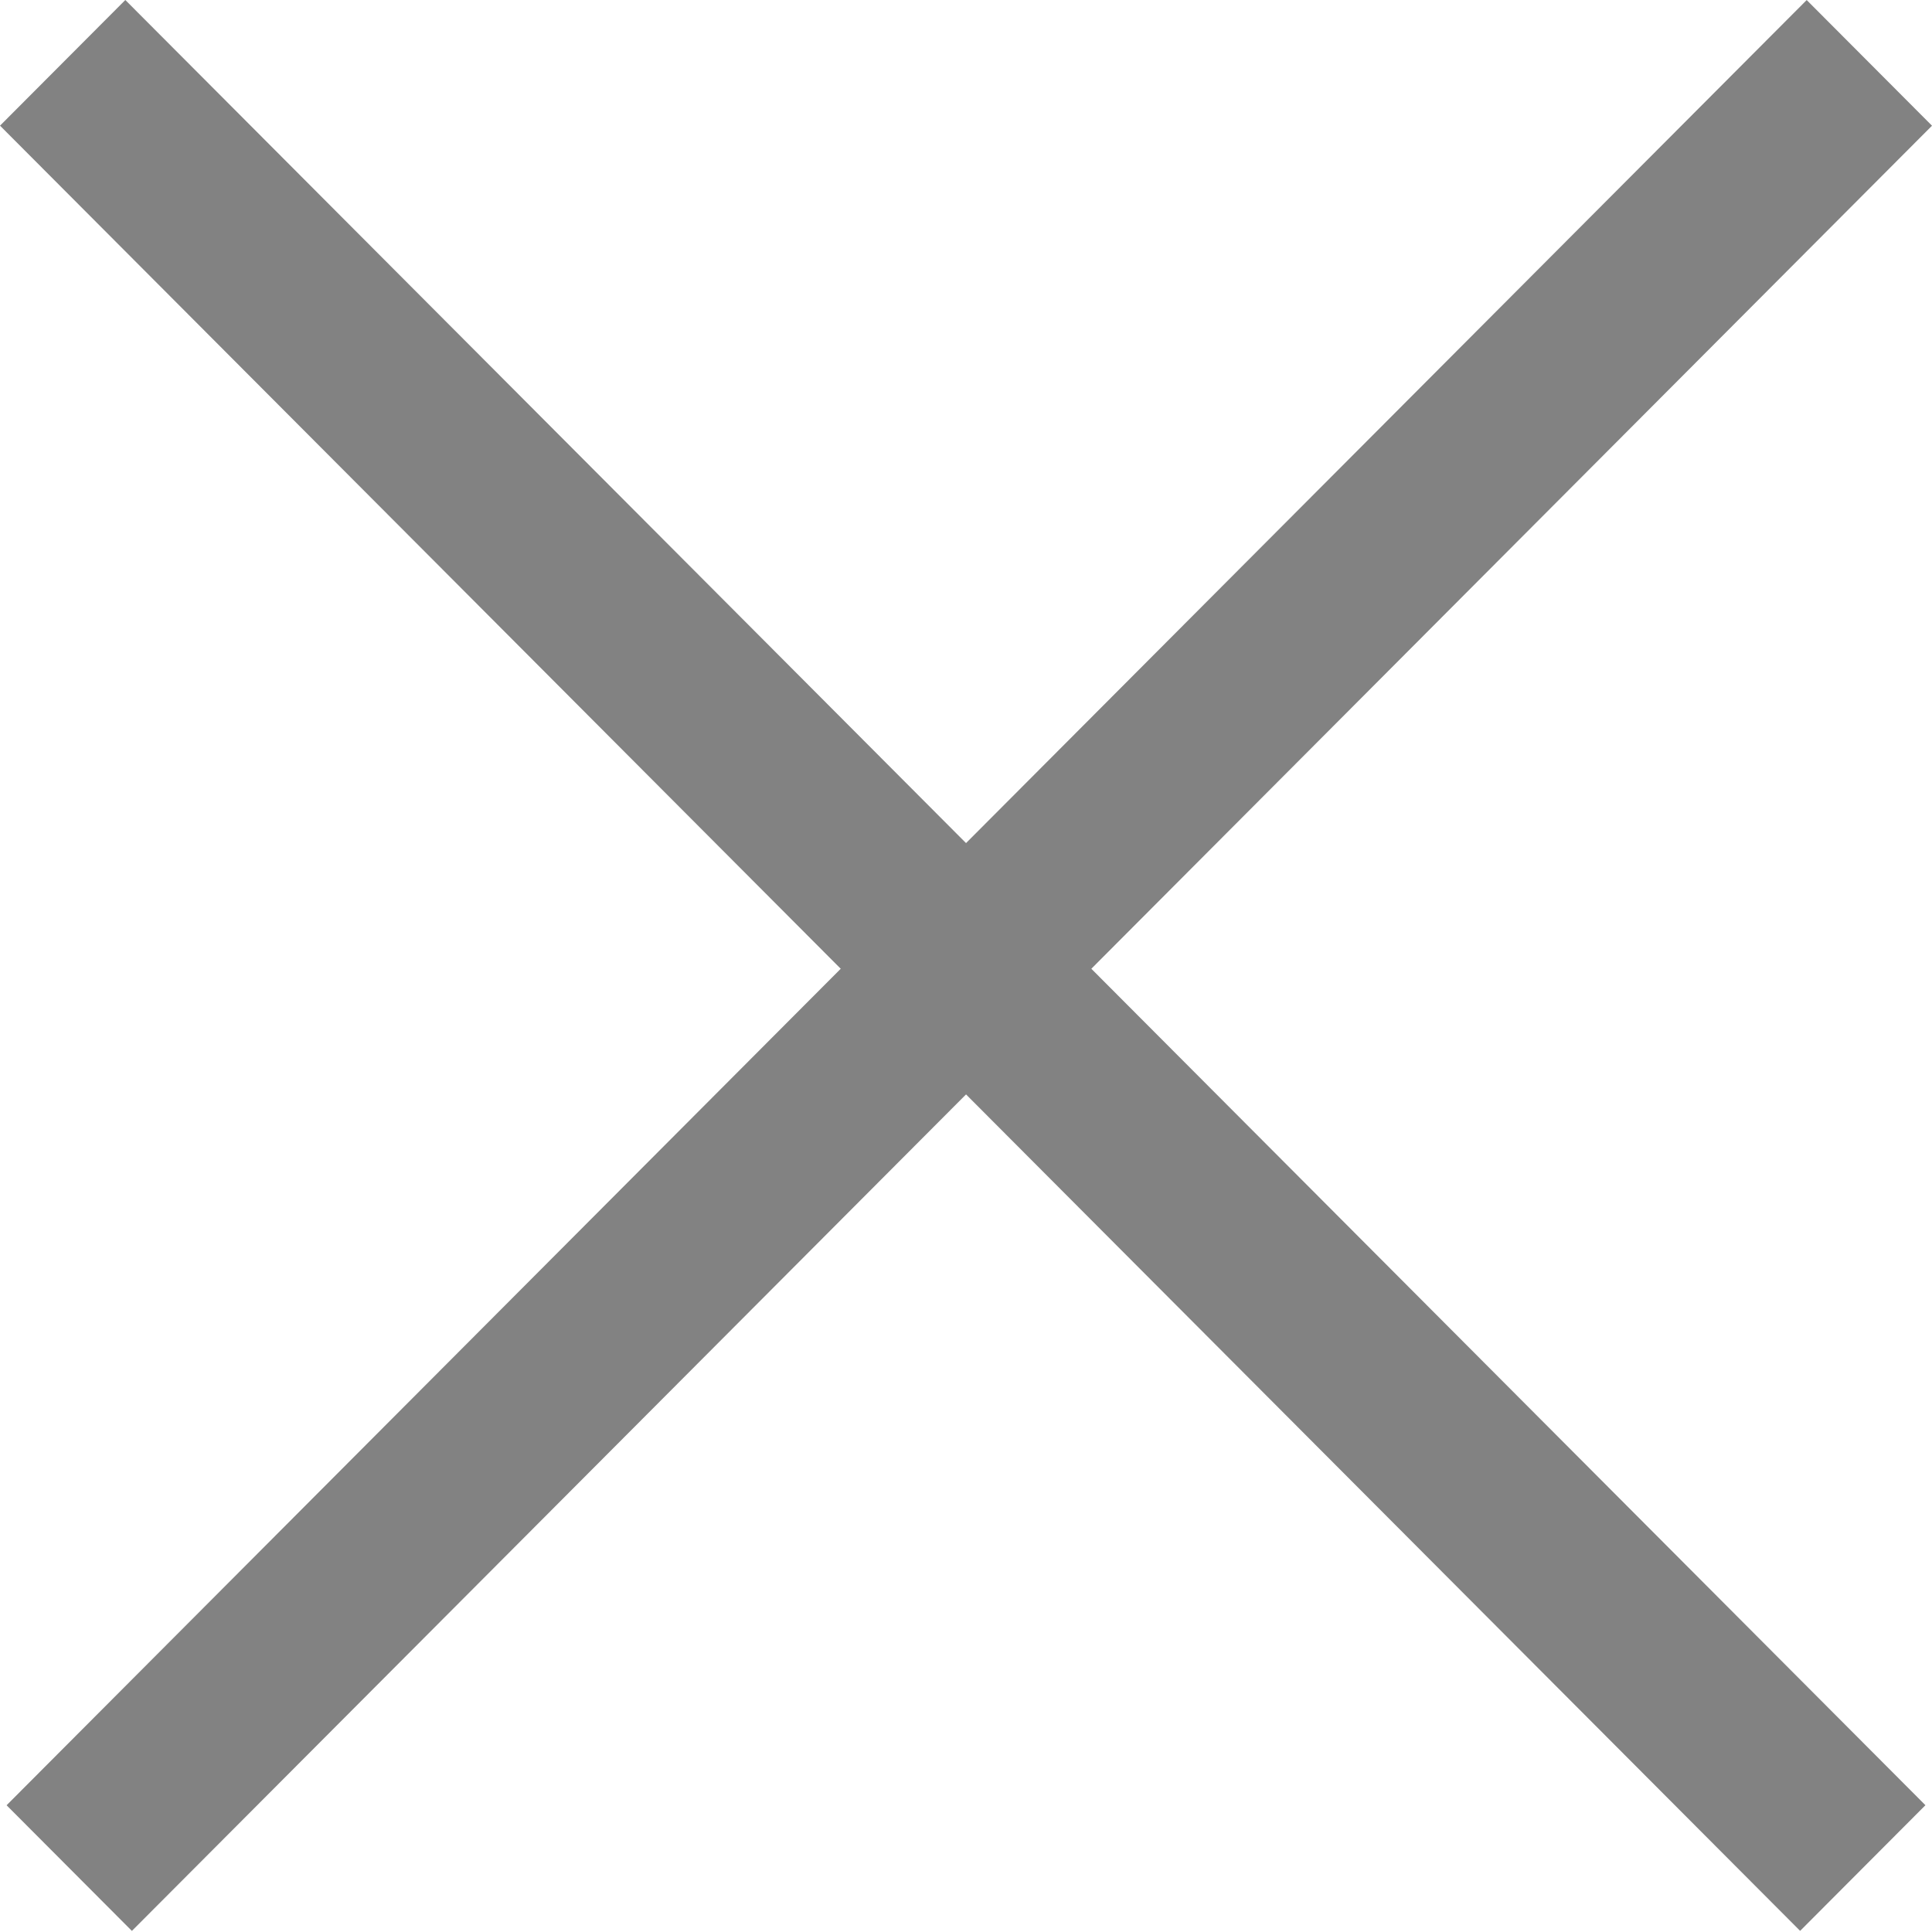 <svg width="15" height="15" viewBox="0 0 15 15" fill="none" xmlns="http://www.w3.org/2000/svg">
<rect width="19.796" height="1.378" transform="matrix(0.706 0.708 -0.706 0.708 0.973 0)" fill="#828282"/>
<rect width="19.796" height="1.378" transform="matrix(-0.706 0.708 -0.706 -0.708 15 0.976)" fill="#828282"/>
</svg>
